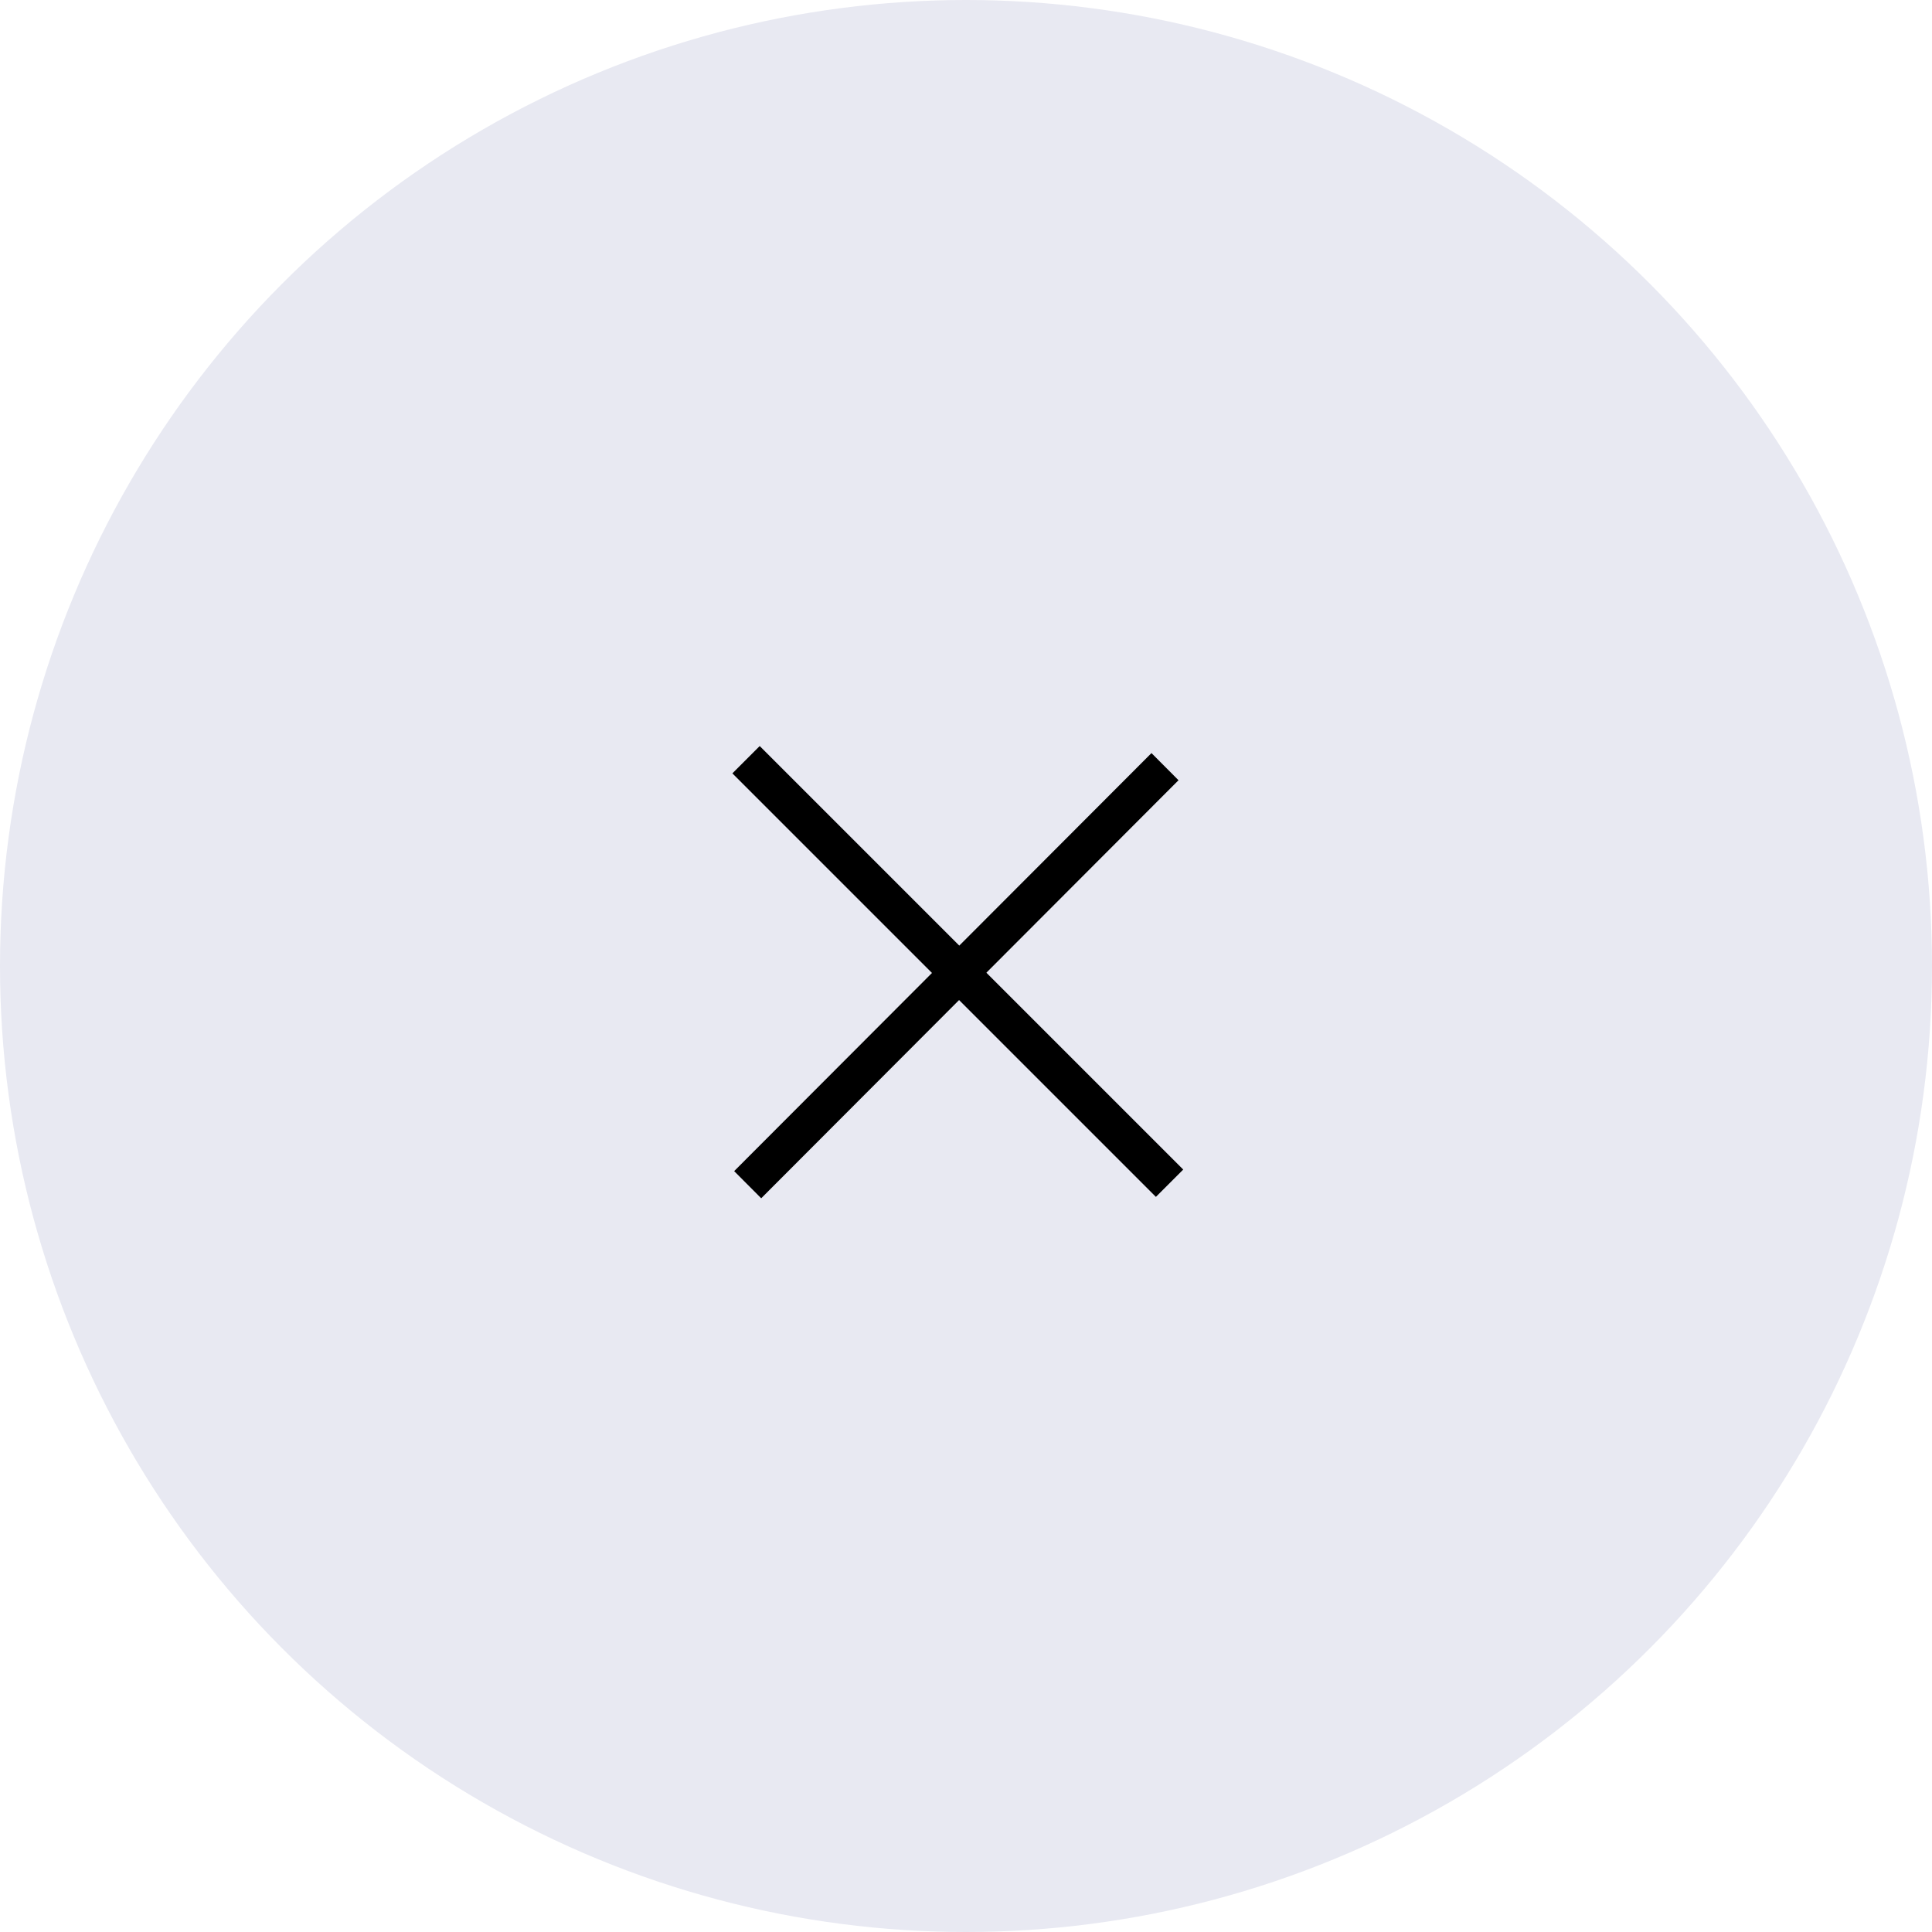 <svg xmlns="http://www.w3.org/2000/svg" width="100" height="100"><g transform="translate(-1390 -205)"><circle cx="50" cy="50" r="50" transform="translate(1390 205)" fill="#e8e9f2"/><path d="m1428.615 245.029.707-.707 21.213 21.213-.707.707Z" fill="#444"/><path d="m1429.322 243.615.354.354 21.567 21.567-1.414 1.414-.354-.354-21.567-21.567Zm20.506 21.92-20.506-20.506 20.506 20.506Z"/><path d="m1450.3 245.386-.7-.7-20.9 20.929.7.7Z" fill="#444"/><path d="m1449.6 243.98 1.4 1.405-.353.353-21.247 21.284-1.4-1.405Z"/></g></svg>